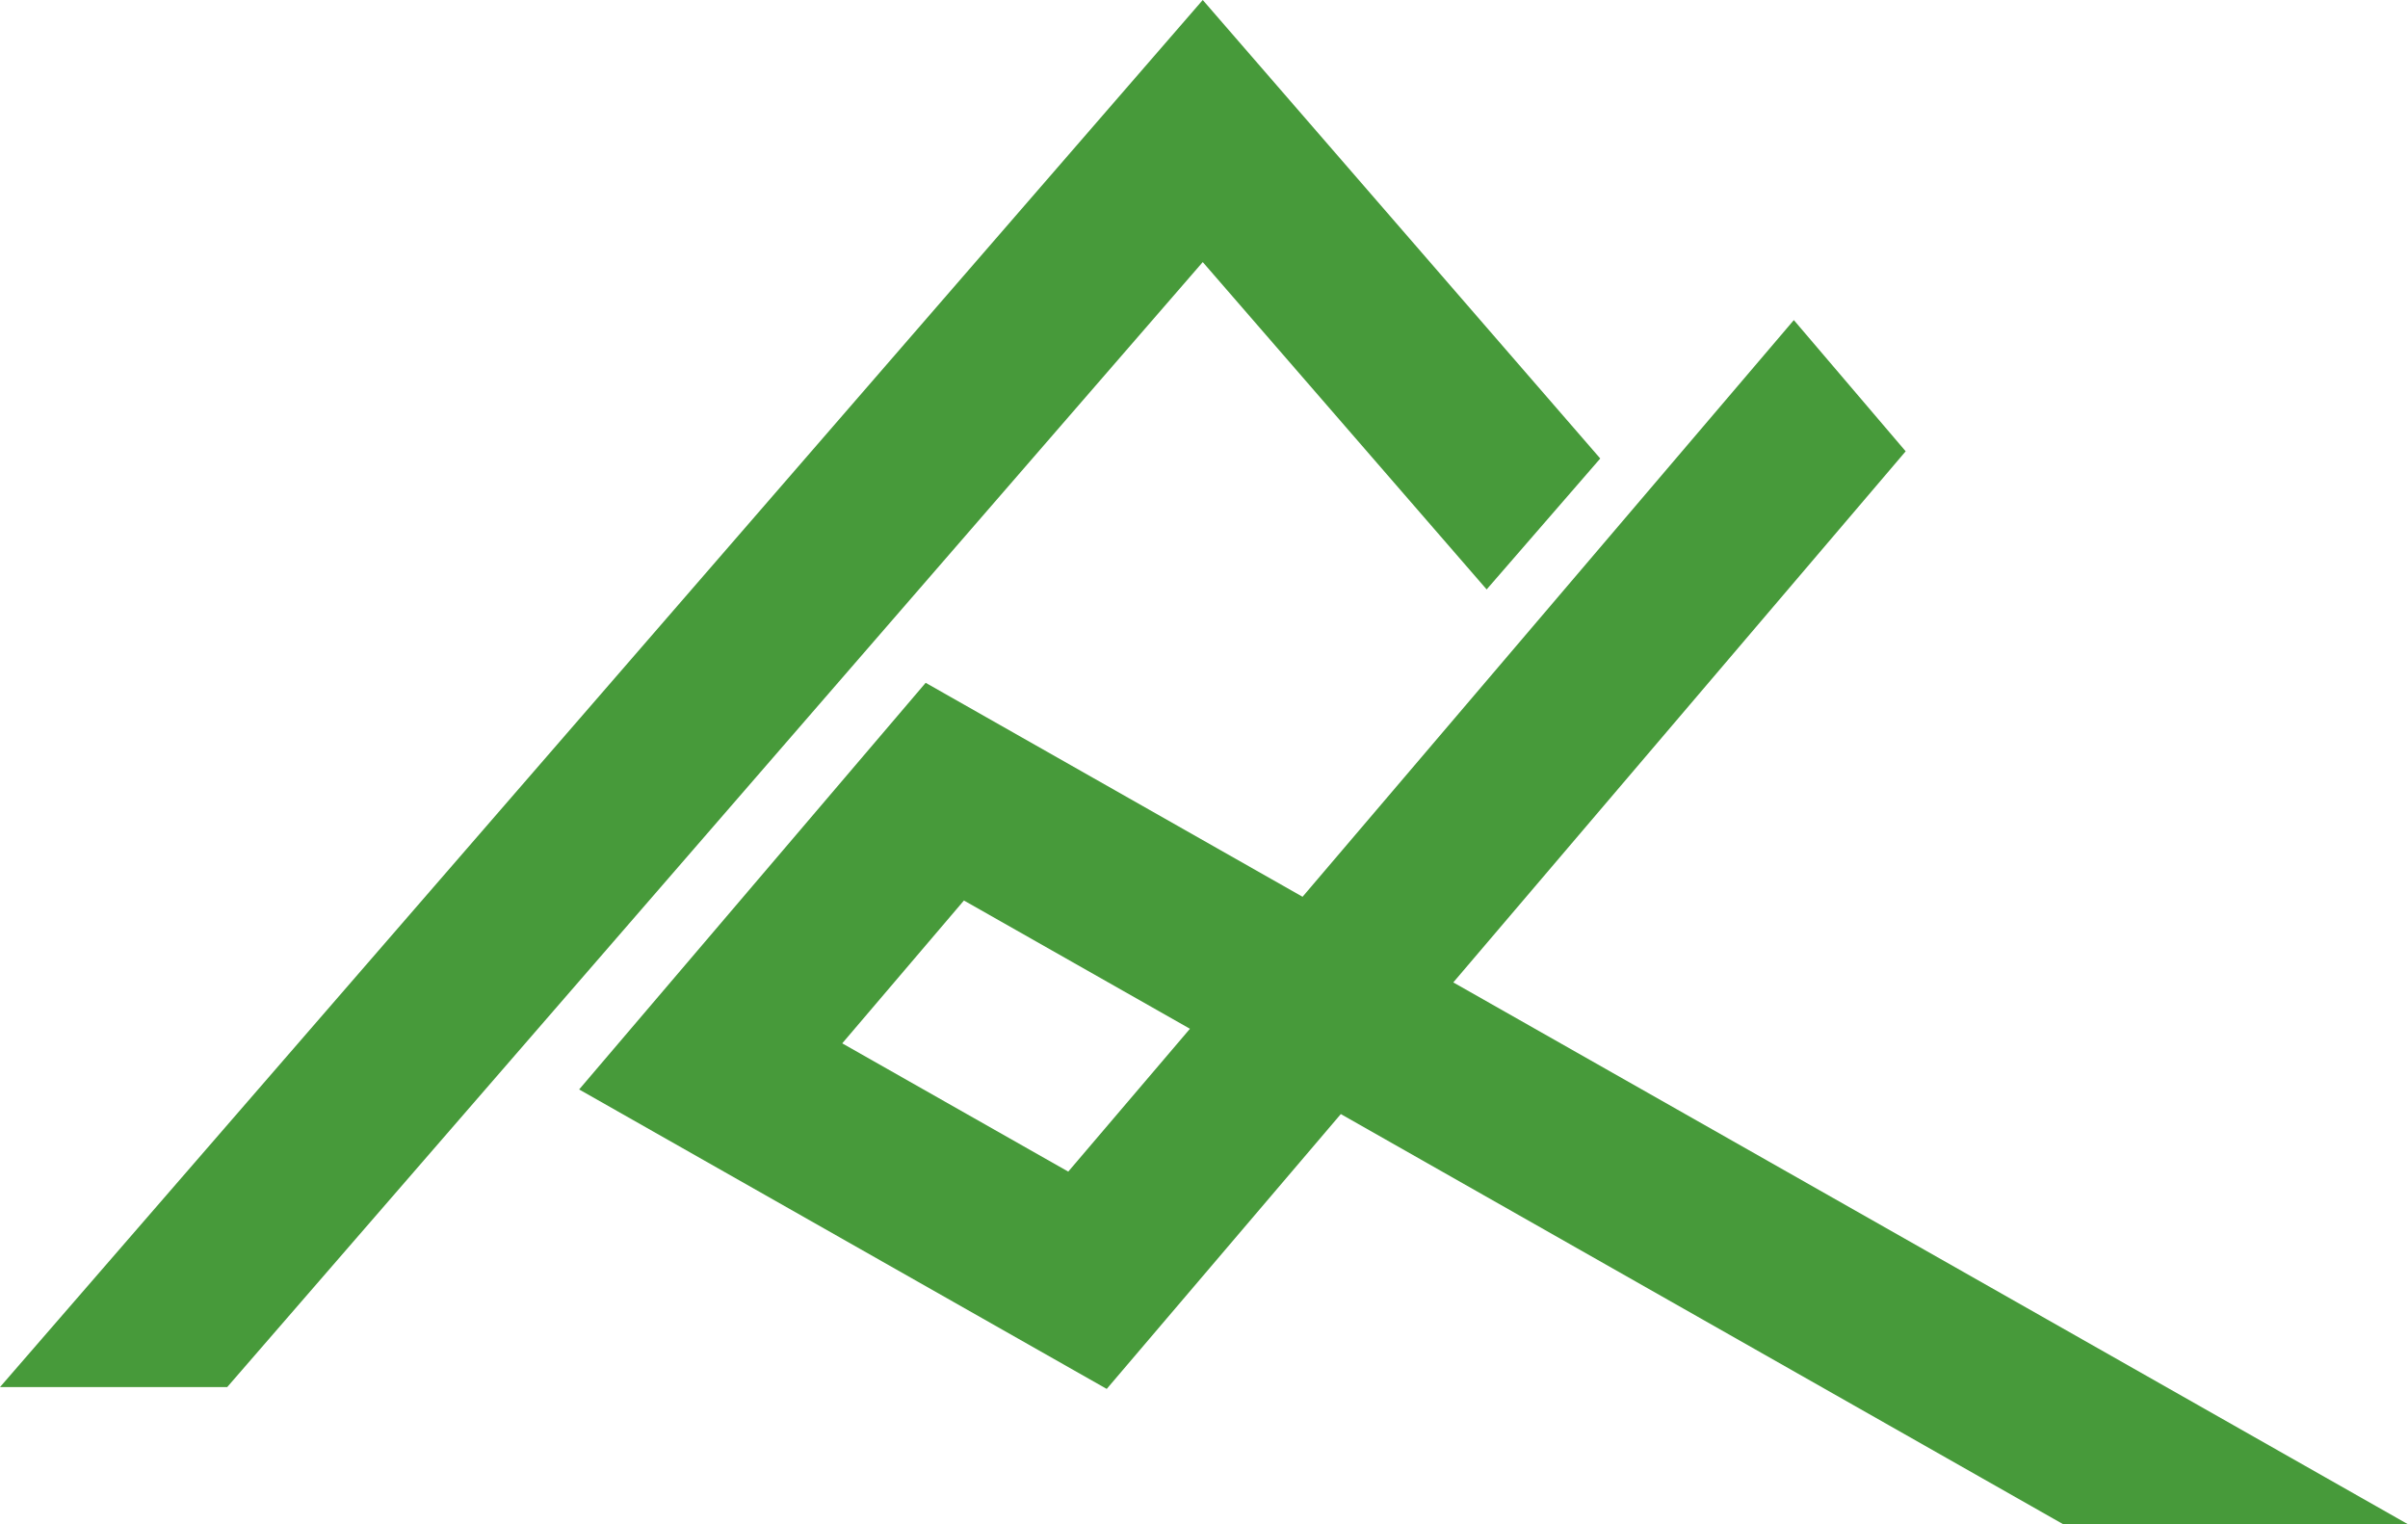 <?xml version="1.0" encoding="UTF-8"?> <svg xmlns="http://www.w3.org/2000/svg" width="158" height="100" viewBox="0 0 158 100" fill="none"><path d="M78.918 0L0 91H14.908L78.918 17.194L97.546 38.67L105 30.08L78.918 0Z" fill="#479A3A"></path><path d="M95.354 64.455L125.04 29.608L117.702 21L85.467 58.833L60.737 44.796L38 71.474L72.617 91.12L87.977 73.089L135.38 100H158L95.341 64.442L95.354 64.455ZM70.093 76.864L55.263 68.449L63.248 59.078L78.078 67.493L70.093 76.864Z" fill="#479A3A"></path></svg> 